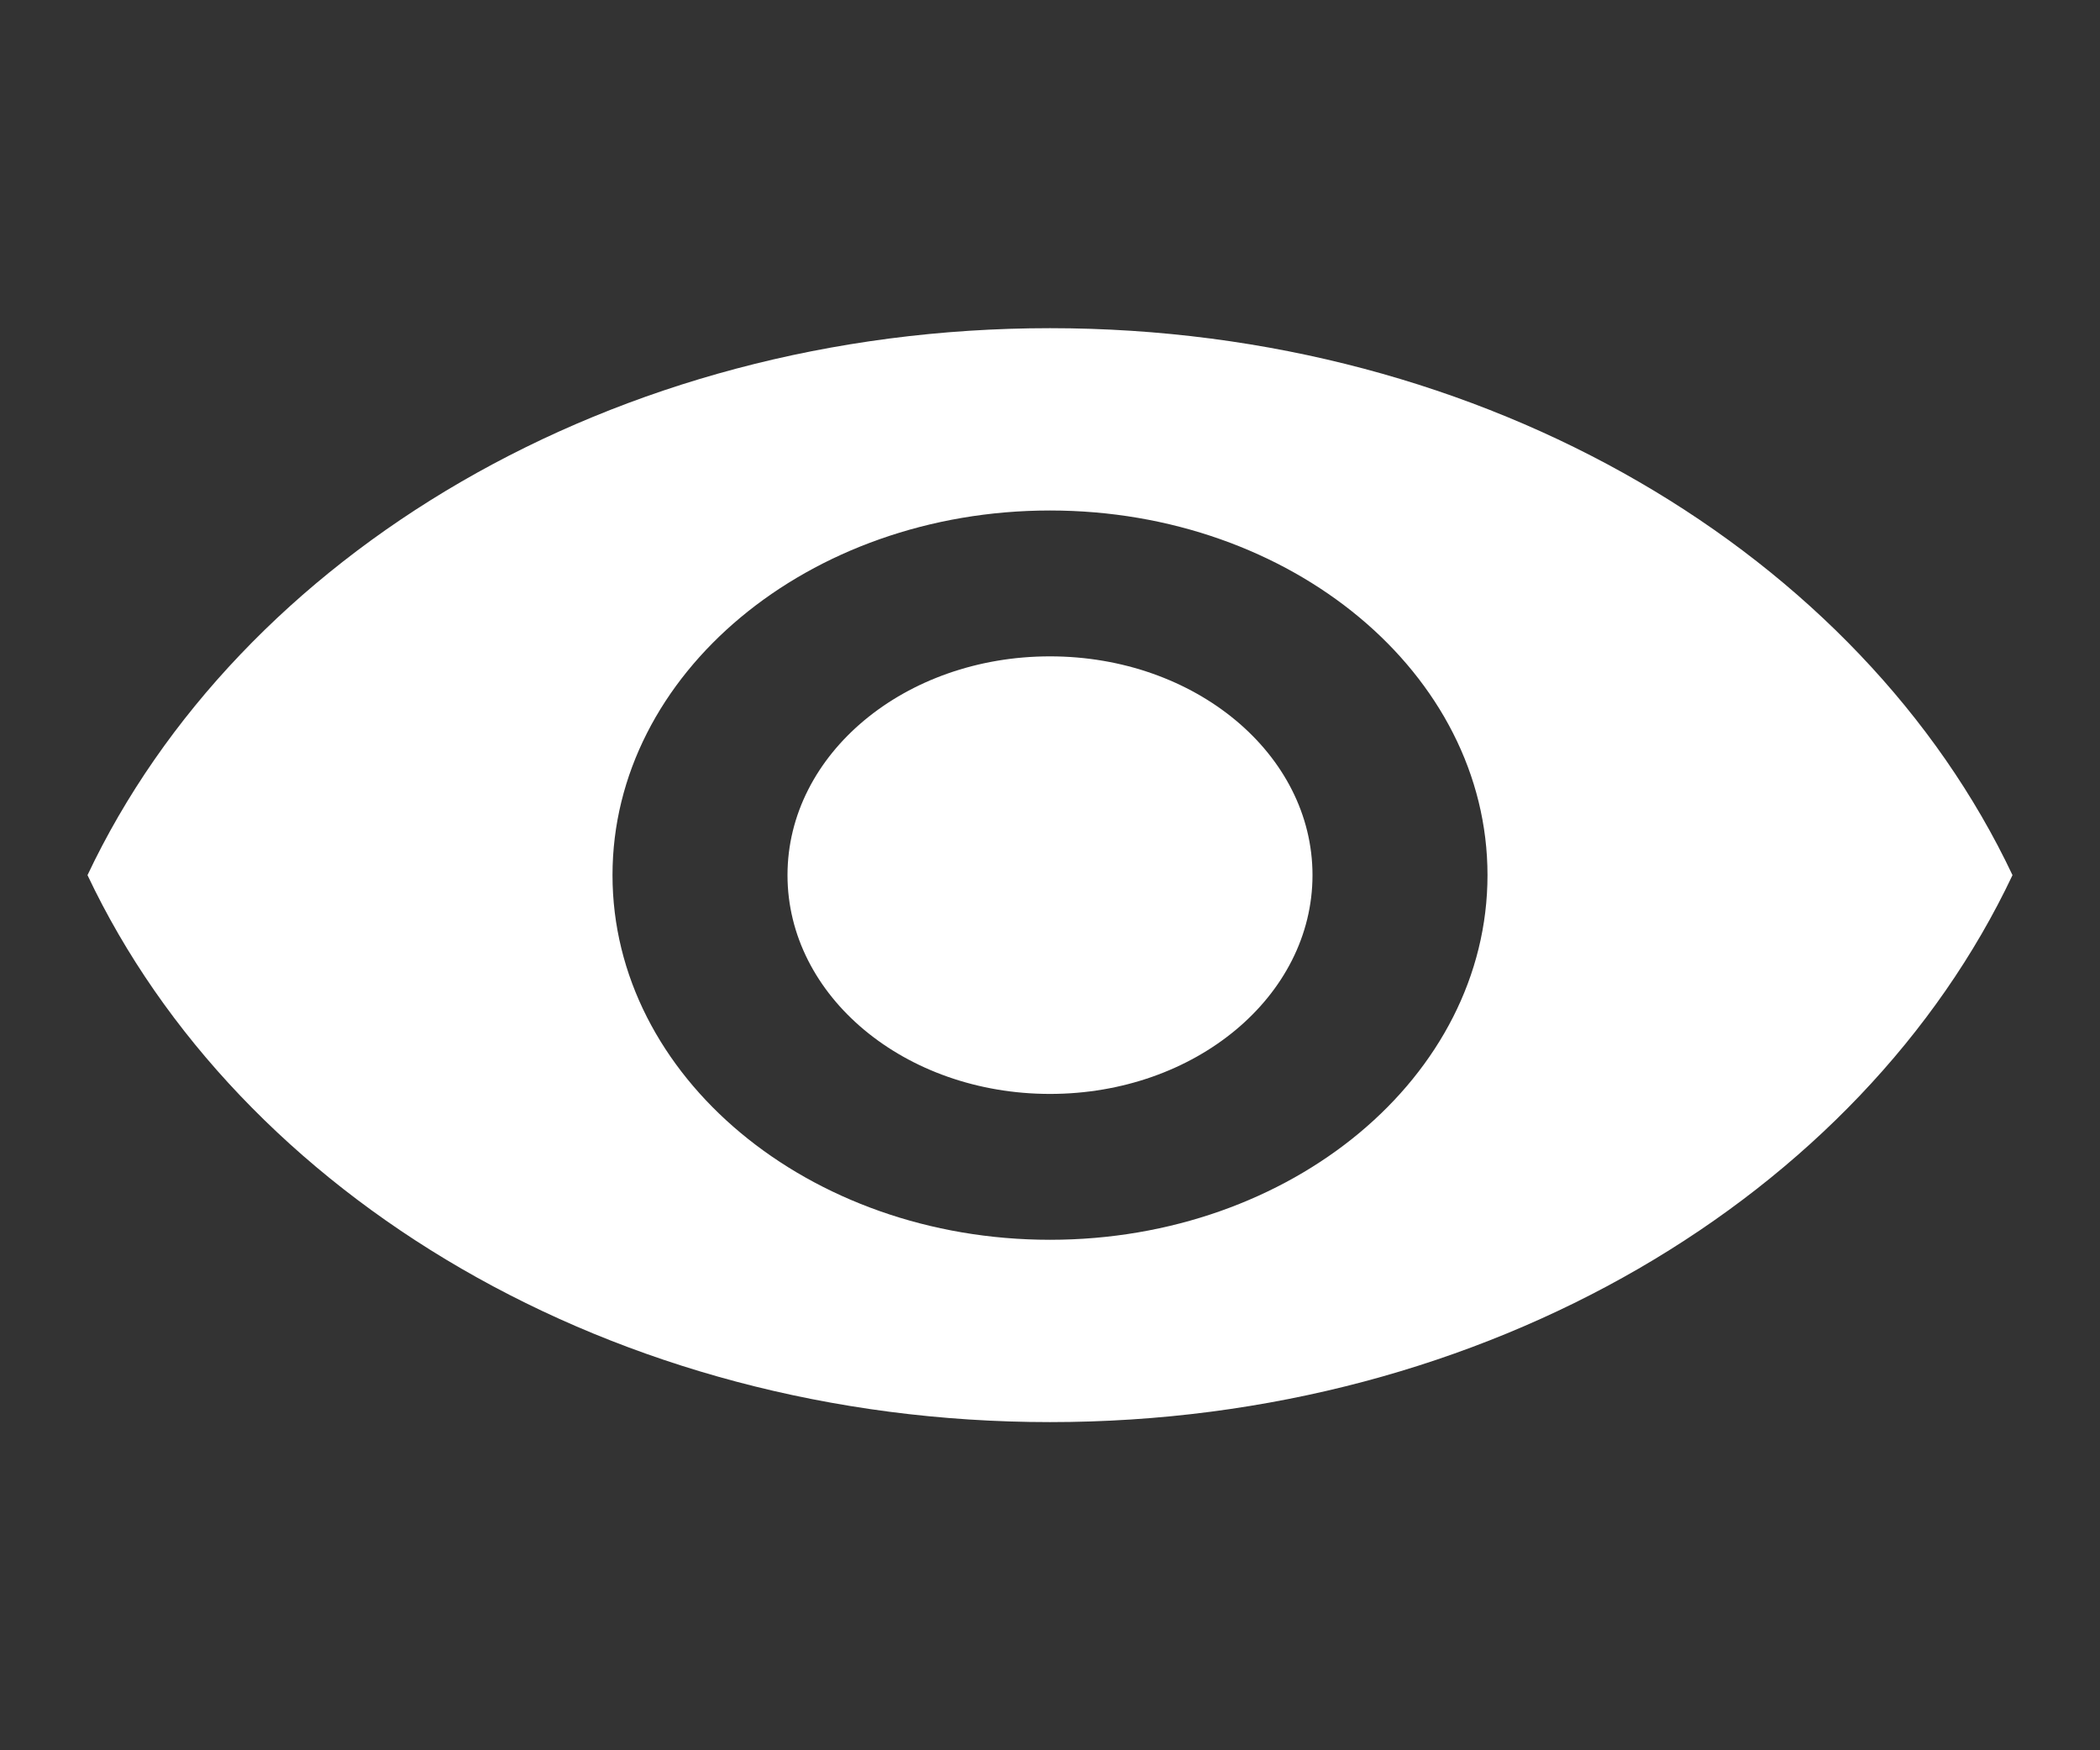 <svg width="96" height="80" viewBox="0 0 96 80" fill="none" xmlns="http://www.w3.org/2000/svg">
<rect x="0" y="0" width="96" height="80" fill="#333333" stroke="none"/>
<g id="remove_red_eye" clip-path="url(#clip0_406_2267)">
<path id="Vector" d="M48 15C28 15 10.92 25.367 4 40C10.92 54.633 28 65 48 65C68 65 85.08 54.633 92 40C85.08 25.367 68 15 48 15ZM48 56.667C36.96 56.667 28 49.2 28 40C28 30.8 36.96 23.333 48 23.333C59.04 23.333 68 30.8 68 40C68 49.2 59.04 56.667 48 56.667ZM48 30C41.36 30 36 34.467 36 40C36 45.533 41.36 50 48 50C54.64 50 60 45.533 60 40C60 34.467 54.64 30 48 30Z" fill="white"/>
</g>
<defs>
<clipPath id="clip0_406_2267">
<rect width="96" height="80" fill="white"/>
</clipPath>
</defs>
</svg>
